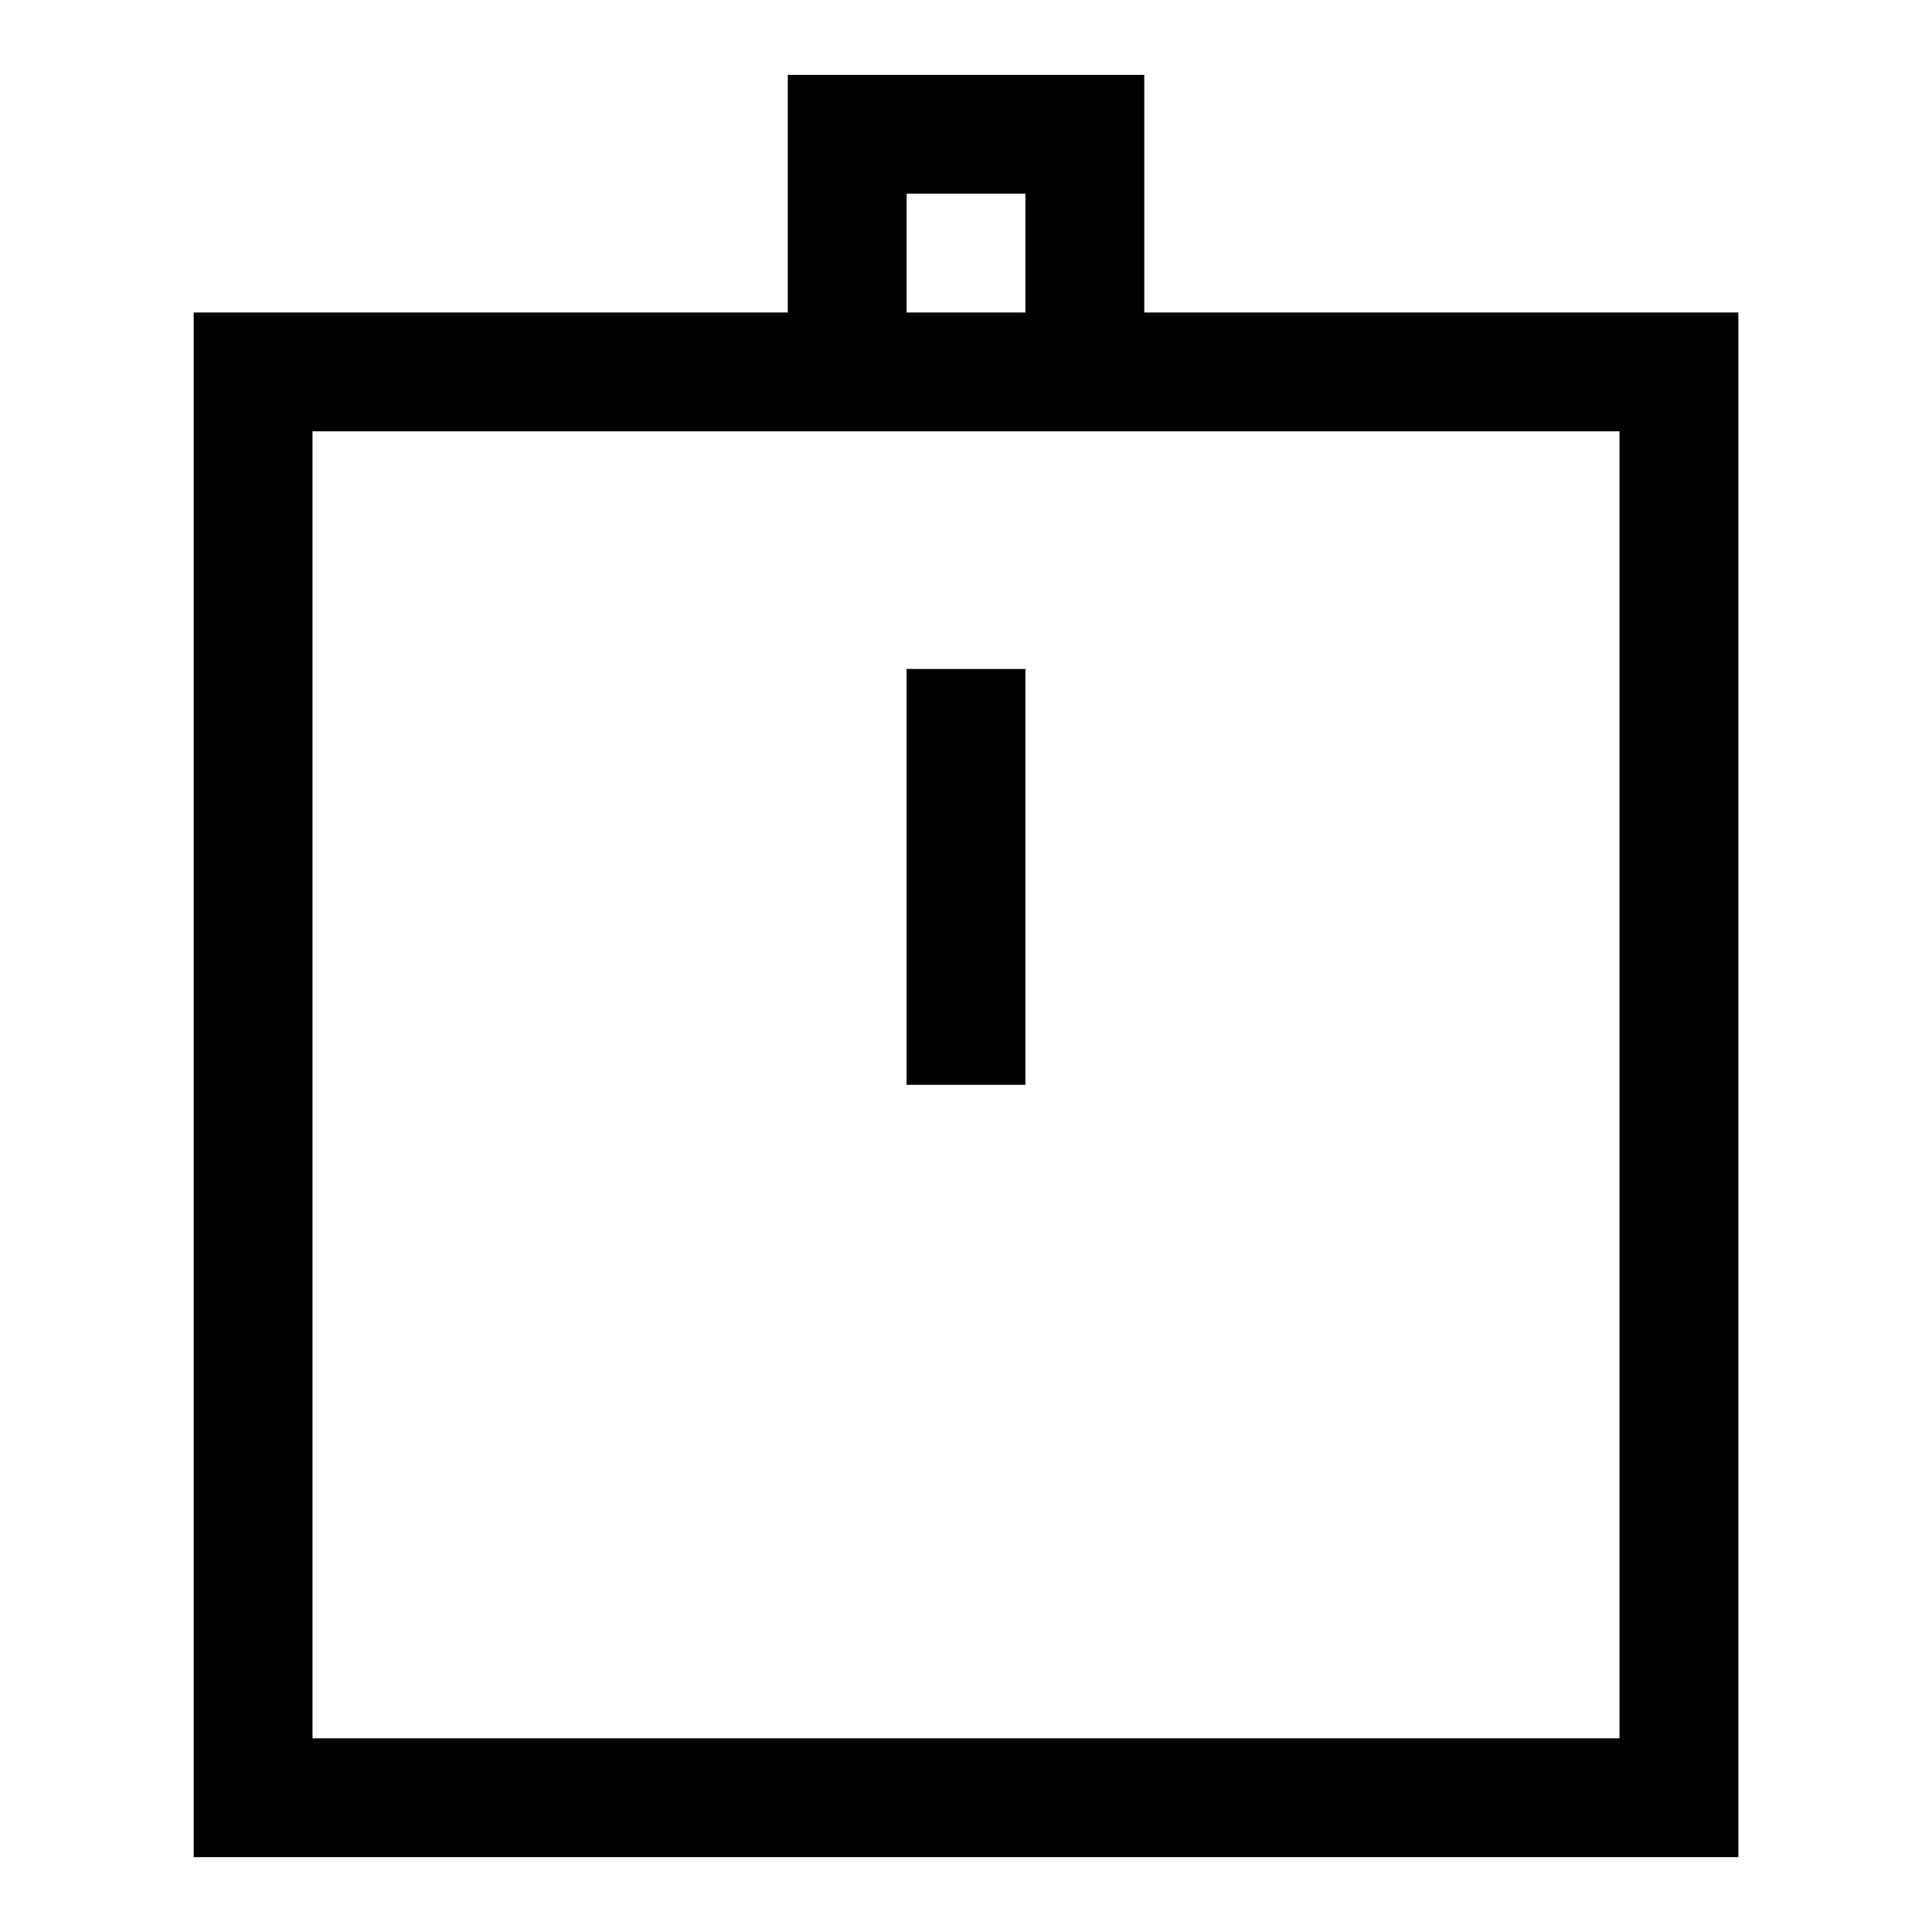 <?xml version="1.0" encoding="UTF-8"?>
<!-- Uploaded to: ICON Repo, www.svgrepo.com, Generator: ICON Repo Mixer Tools -->
<svg fill="#000000" width="800px" height="800px" version="1.1" viewBox="144 144 512 512" xmlns="http://www.w3.org/2000/svg">
 <g>
  <path d="m352.77 163.84v62.977h-157.44v409.35h409.35v-409.35h-157.44v-62.977zm31.488 31.488h31.488v31.488h-31.488zm188.93 62.977v346.37h-346.37v-346.37z"/>
  <path d="m384.25 321.28h31.488v110.21h-31.488z"/>
 </g>
</svg>